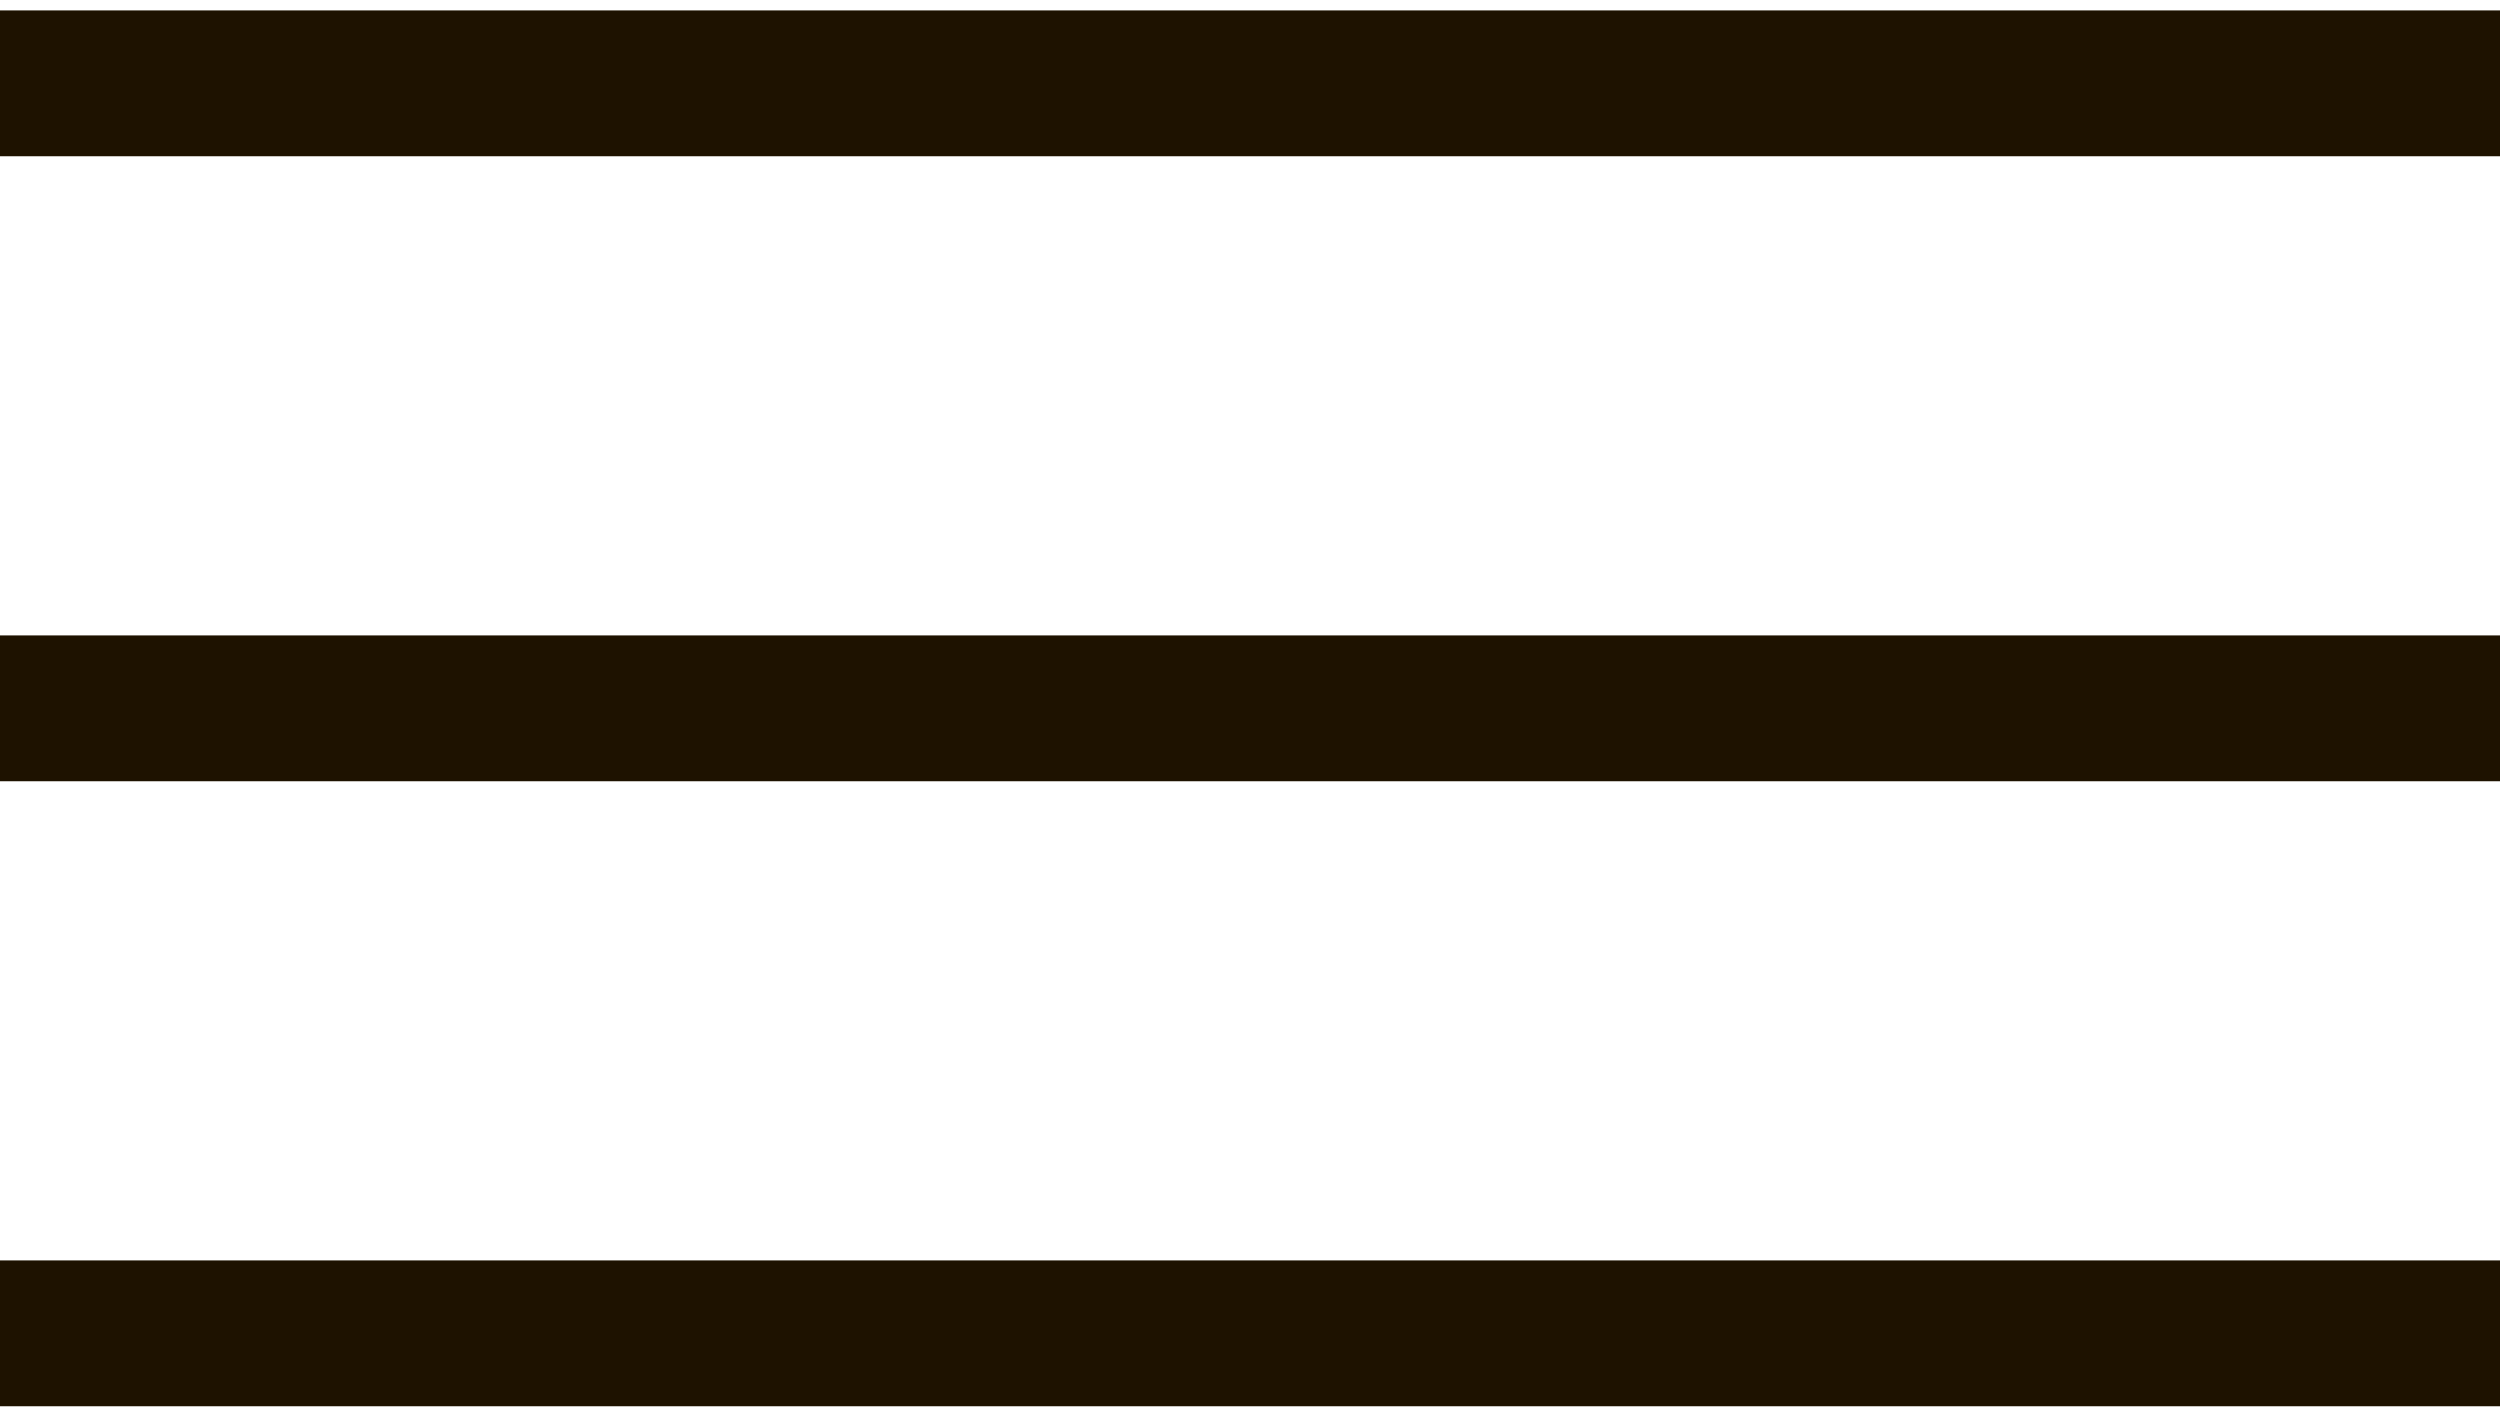 <?xml version="1.0" encoding="UTF-8"?> <svg xmlns="http://www.w3.org/2000/svg" width="60" height="34" viewBox="0 0 60 34" fill="none"> <path d="M0 2H60" stroke="#1E1200" stroke-width="3.5"></path> <path d="M0 17H60" stroke="#1E1200" stroke-width="3.5"></path> <path d="M0 32H60" stroke="#1E1200" stroke-width="3.5"></path> </svg> 